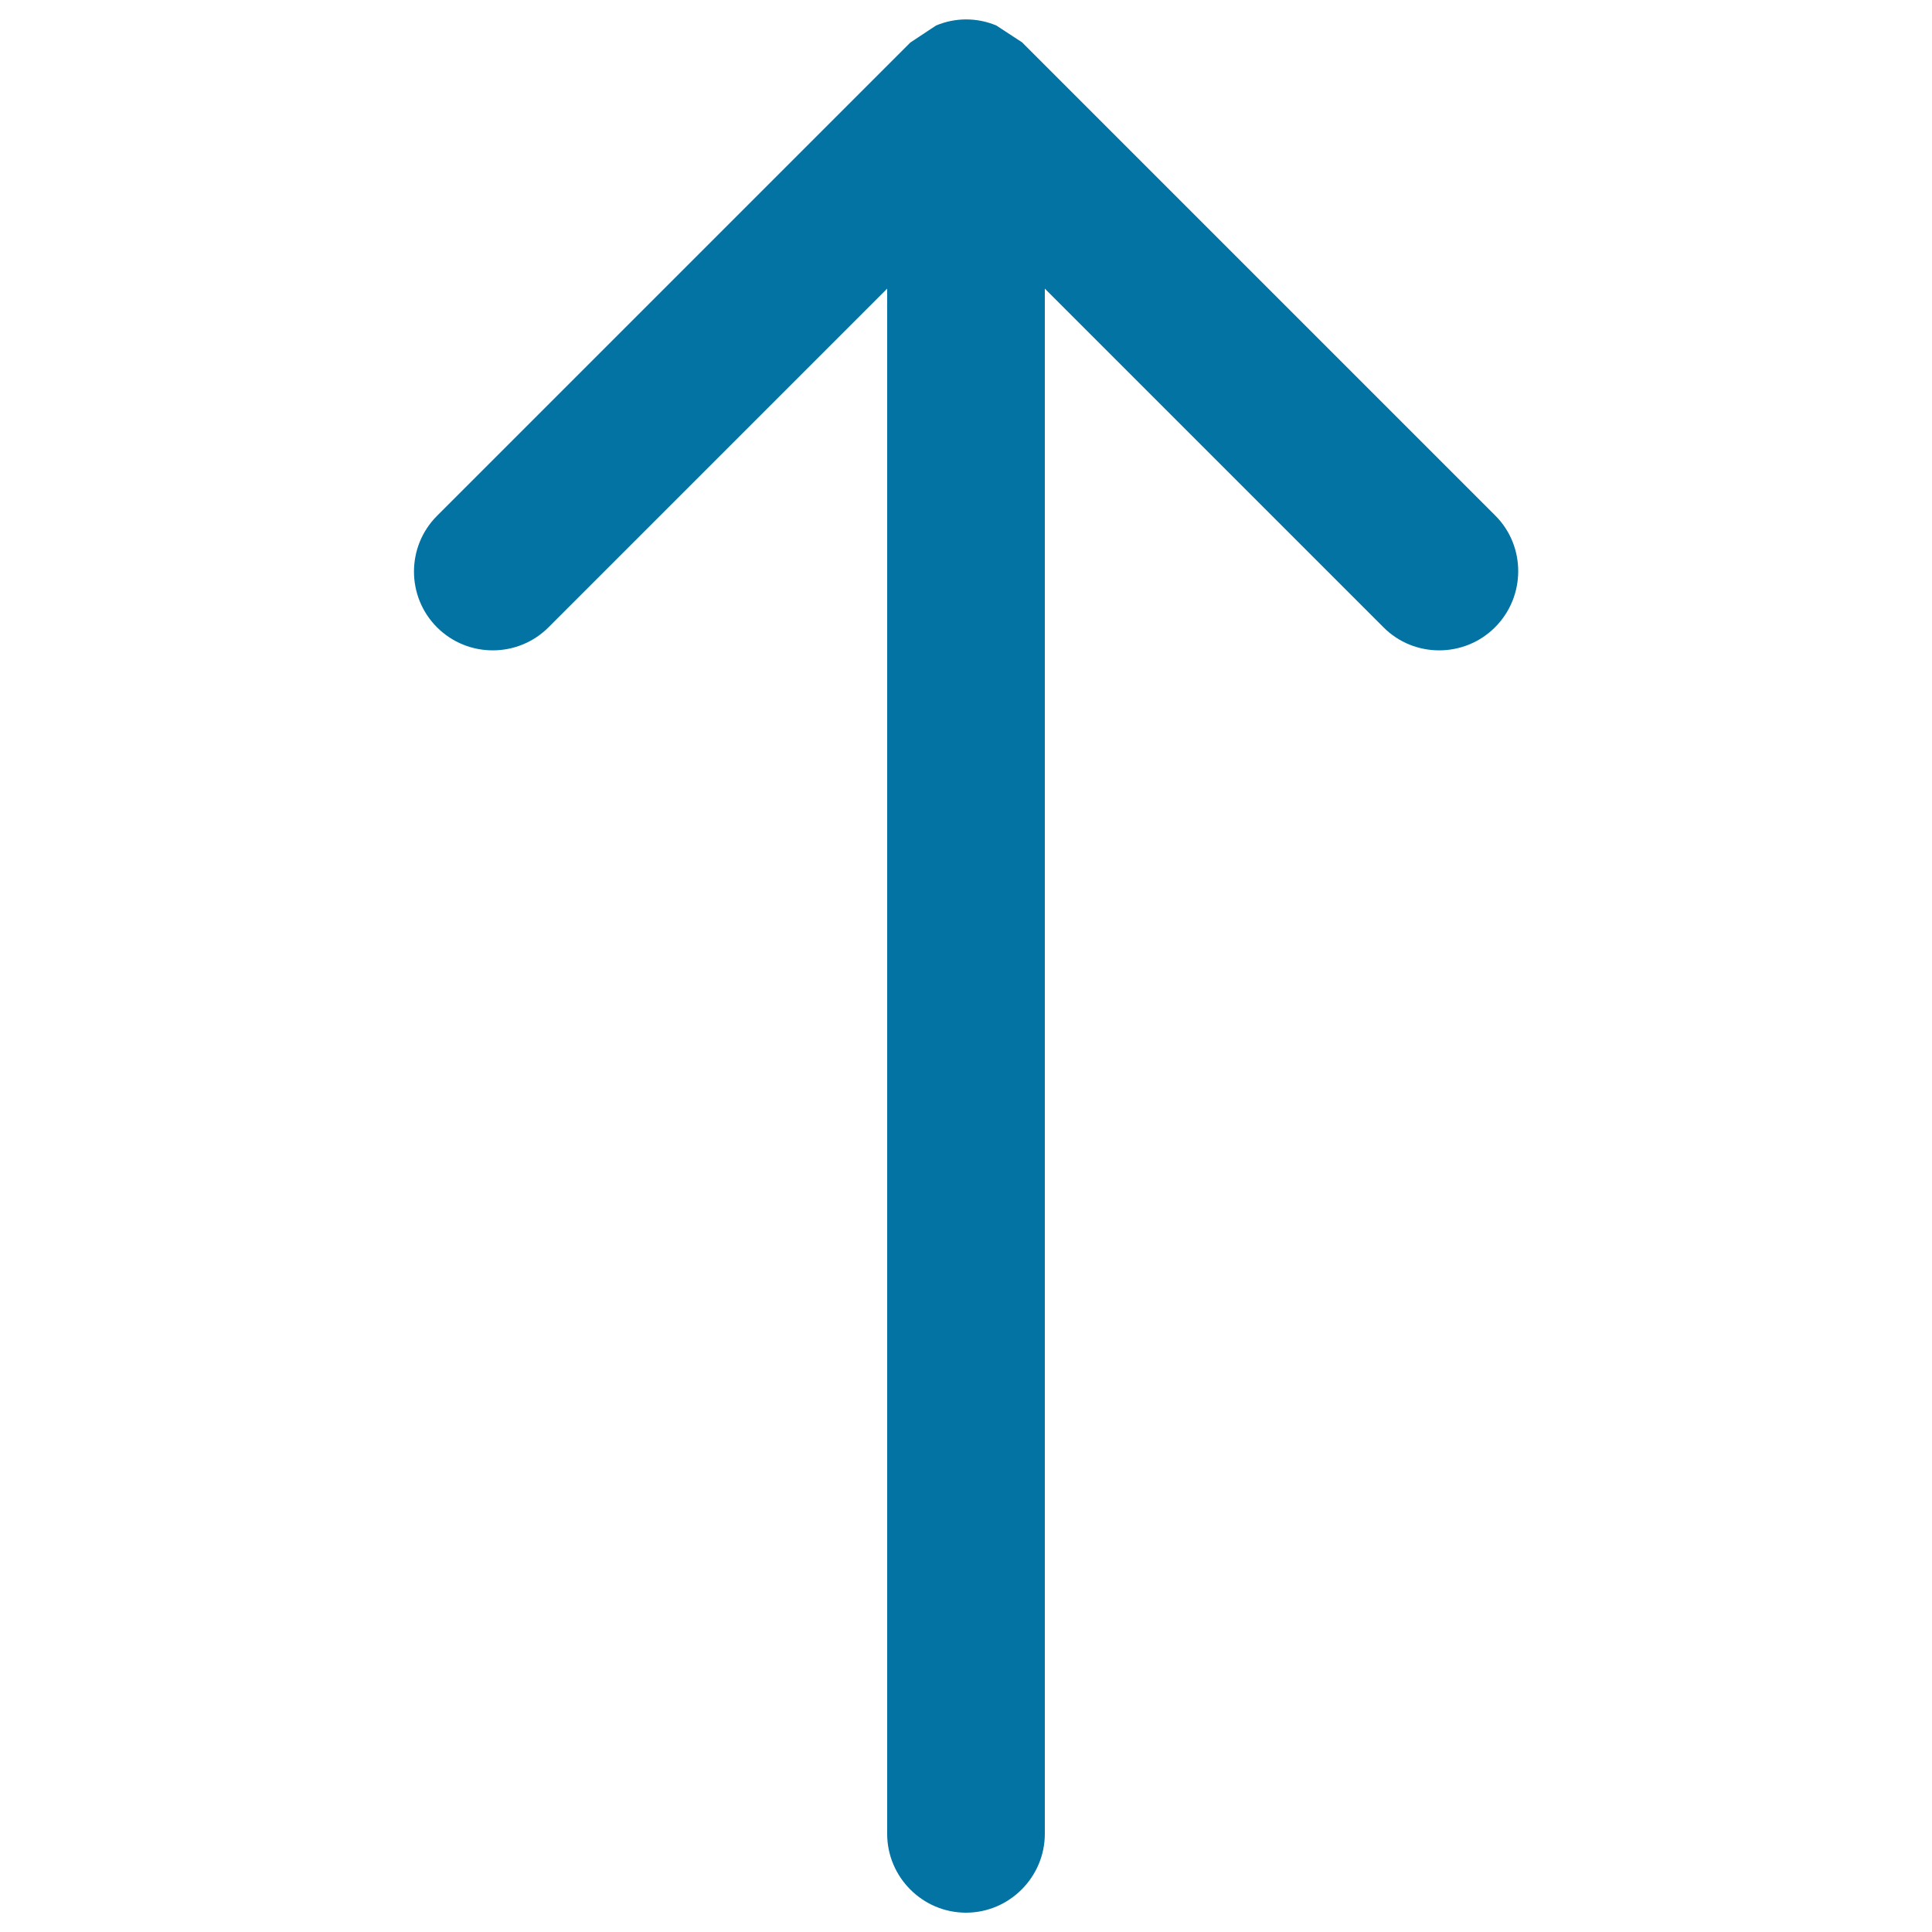 <svg xmlns="http://www.w3.org/2000/svg" viewBox="0 0 1000 1000" style="fill:#0273a2">
<title>Up Sign SVG icon</title>
<g><g><path d="M774,266.9l-245-245l-13.3-8.7c-10-4.2-21.2-4.2-31.2,0l-13,8.6l-0.3,0.2l-245,245c-15.9,15.9-15.9,41.8,0,57.7c15.9,15.9,41.8,15.9,57.7,0l175.3-175.3v799.8c0,22.4,18.3,40.8,40.8,40.8c22.5,0,40.8-18.5,40.8-40.8V149.4l175.3,175.3c15.8,15.9,41.8,15.9,57.7,0C789.8,308.7,789.8,282.7,774,266.9z"/></g></g>
</svg>